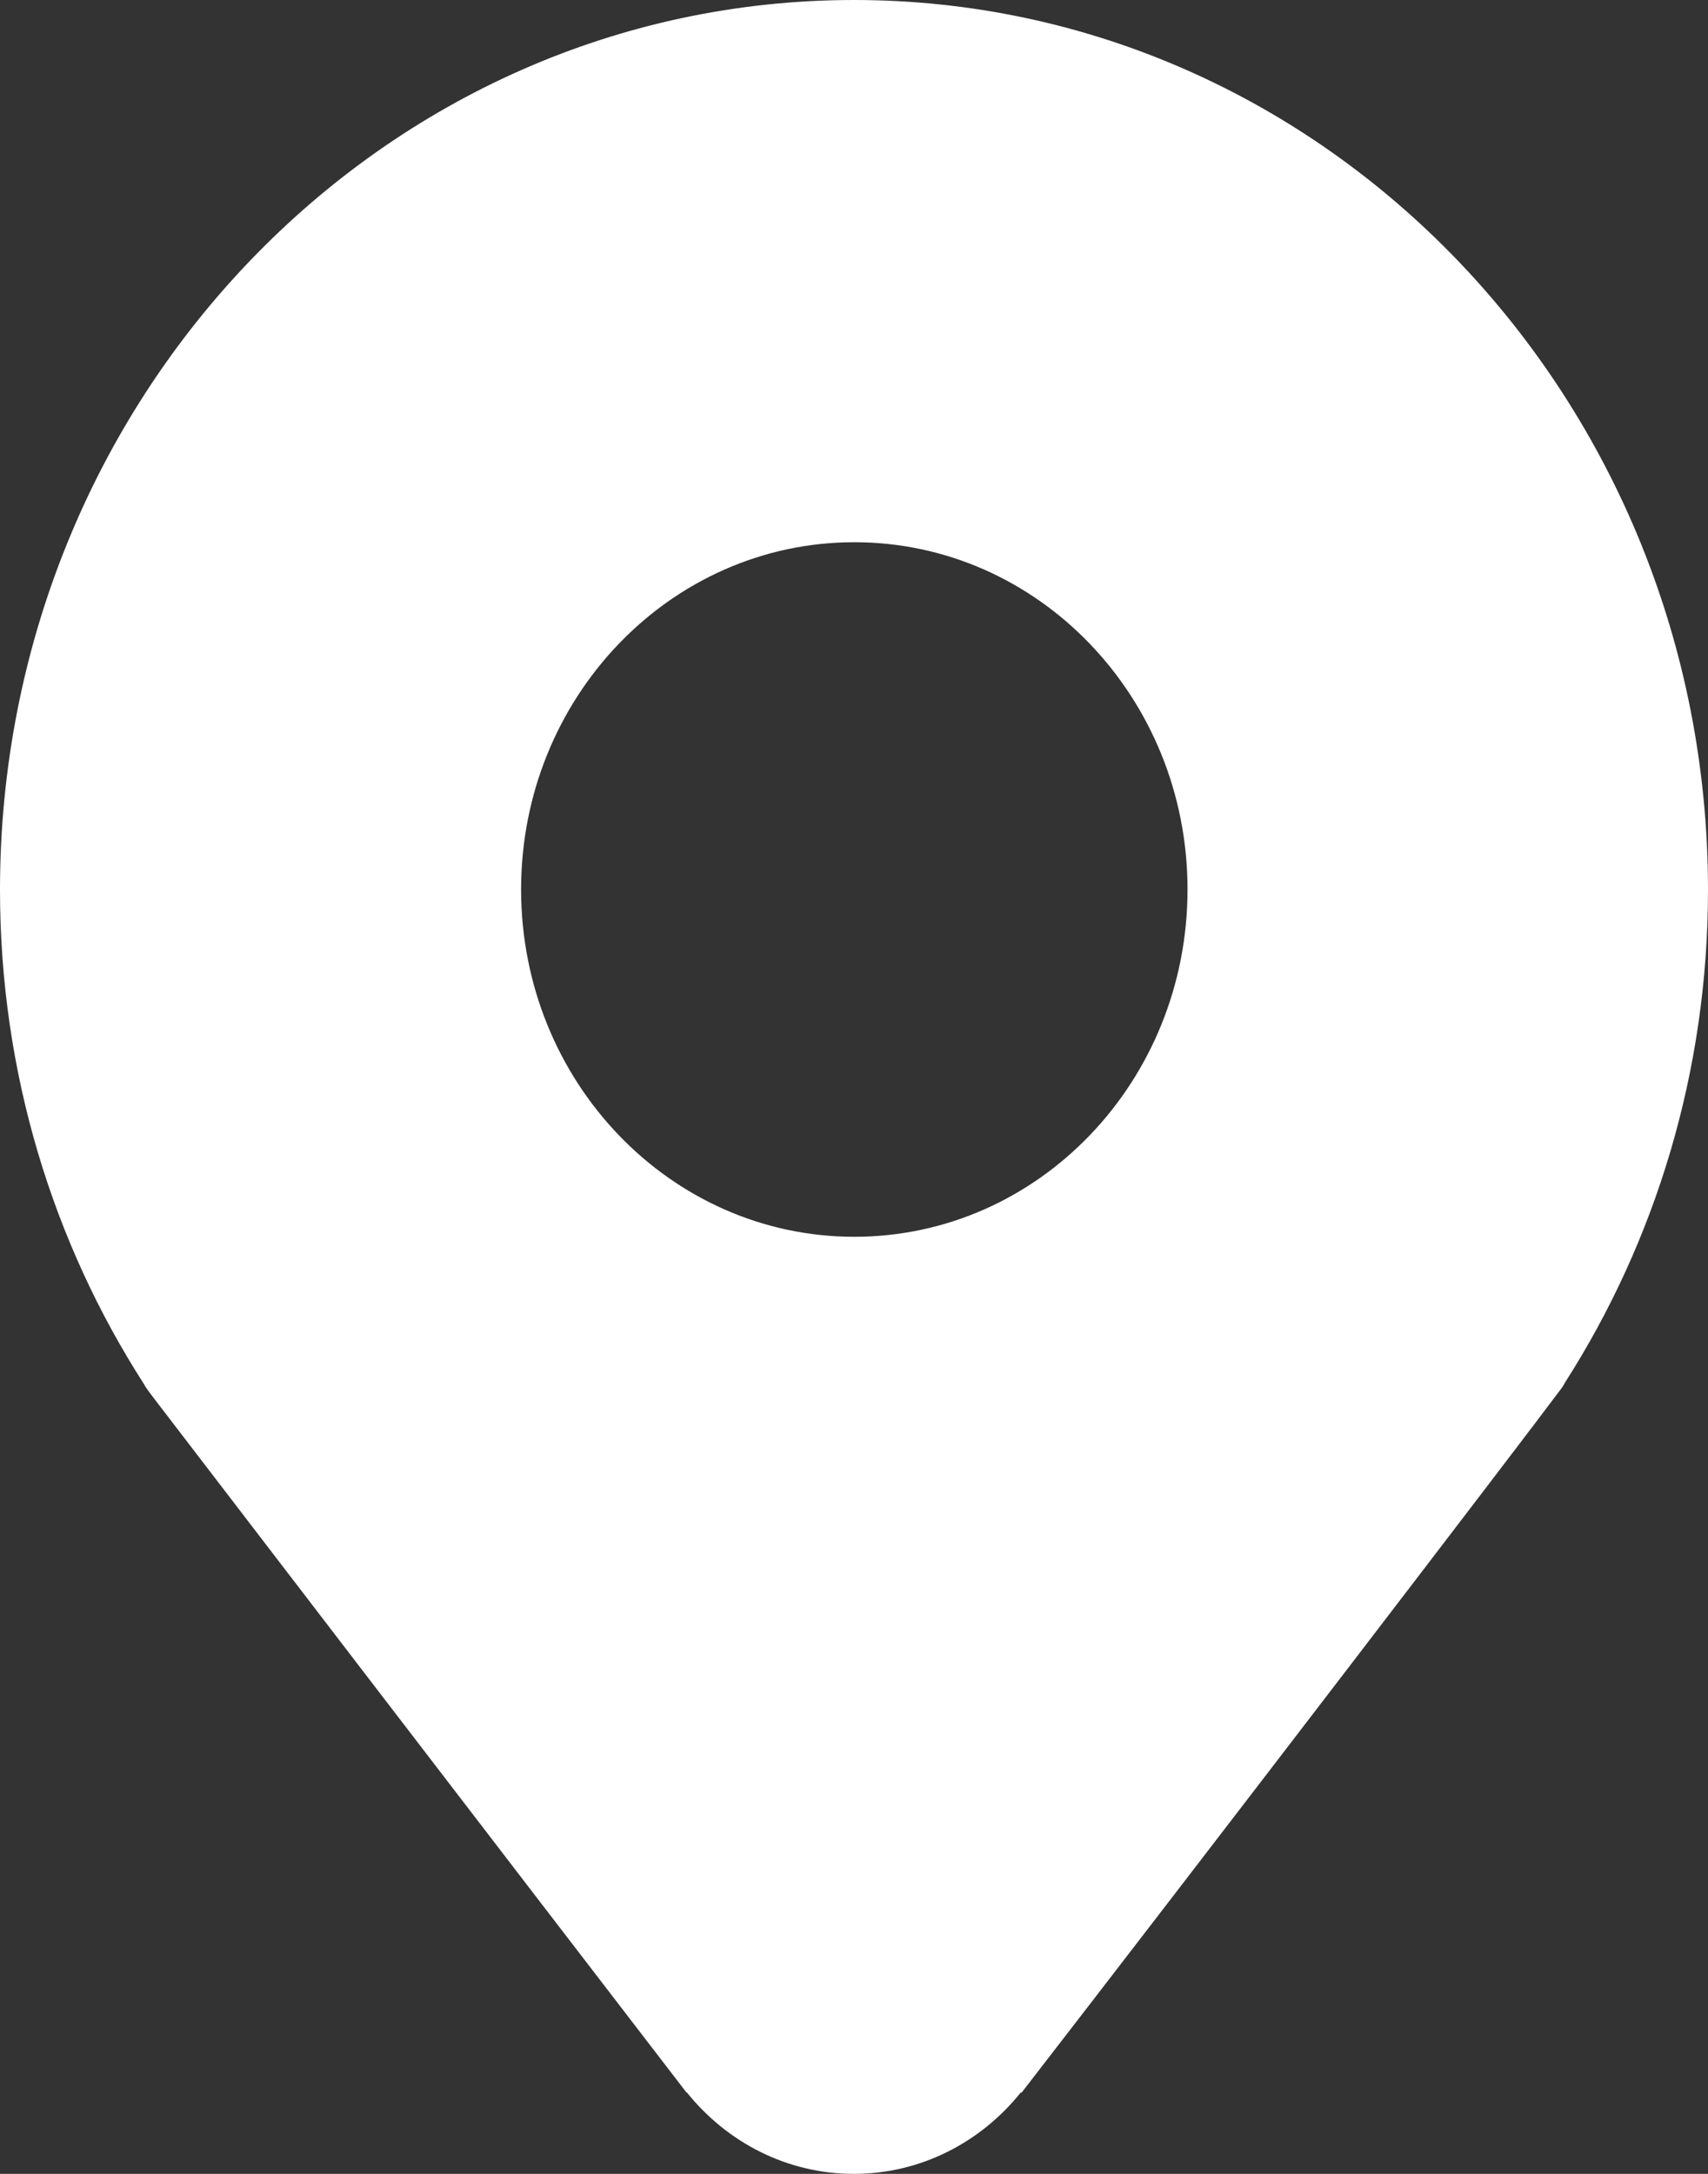 <svg width="11" height="14" viewBox="0 0 11 14" fill="none" xmlns="http://www.w3.org/2000/svg">
<rect x="0" y="0" width="11" height="14" fill="#333333" stroke="none"/>
<path fill-rule="evenodd" clip-rule="evenodd" d="M0.928 8.915C0.939 8.939 0.993 9.007 1.011 9.031C1.15 9.213 3.302 12.021 4.421 13.476H4.424C4.681 13.796 5.067 14 5.499 14C5.931 14 6.317 13.796 6.574 13.476H6.58C7.689 12.043 9.839 9.234 10.032 8.973C10.049 8.951 10.068 8.927 10.079 8.904C10.66 7.995 11 6.905 11 5.731C11 2.566 8.537 0 5.5 0C2.462 0 0 2.566 0 5.731C0 6.909 0.342 8.004 0.928 8.915L0.928 8.915ZM5.502 3.492C6.688 3.492 7.648 4.494 7.648 5.728C7.648 6.964 6.688 7.965 5.502 7.965C4.316 7.965 3.356 6.963 3.356 5.728C3.356 4.494 4.316 3.492 5.502 3.492Z" fill="white"/>
</svg>
